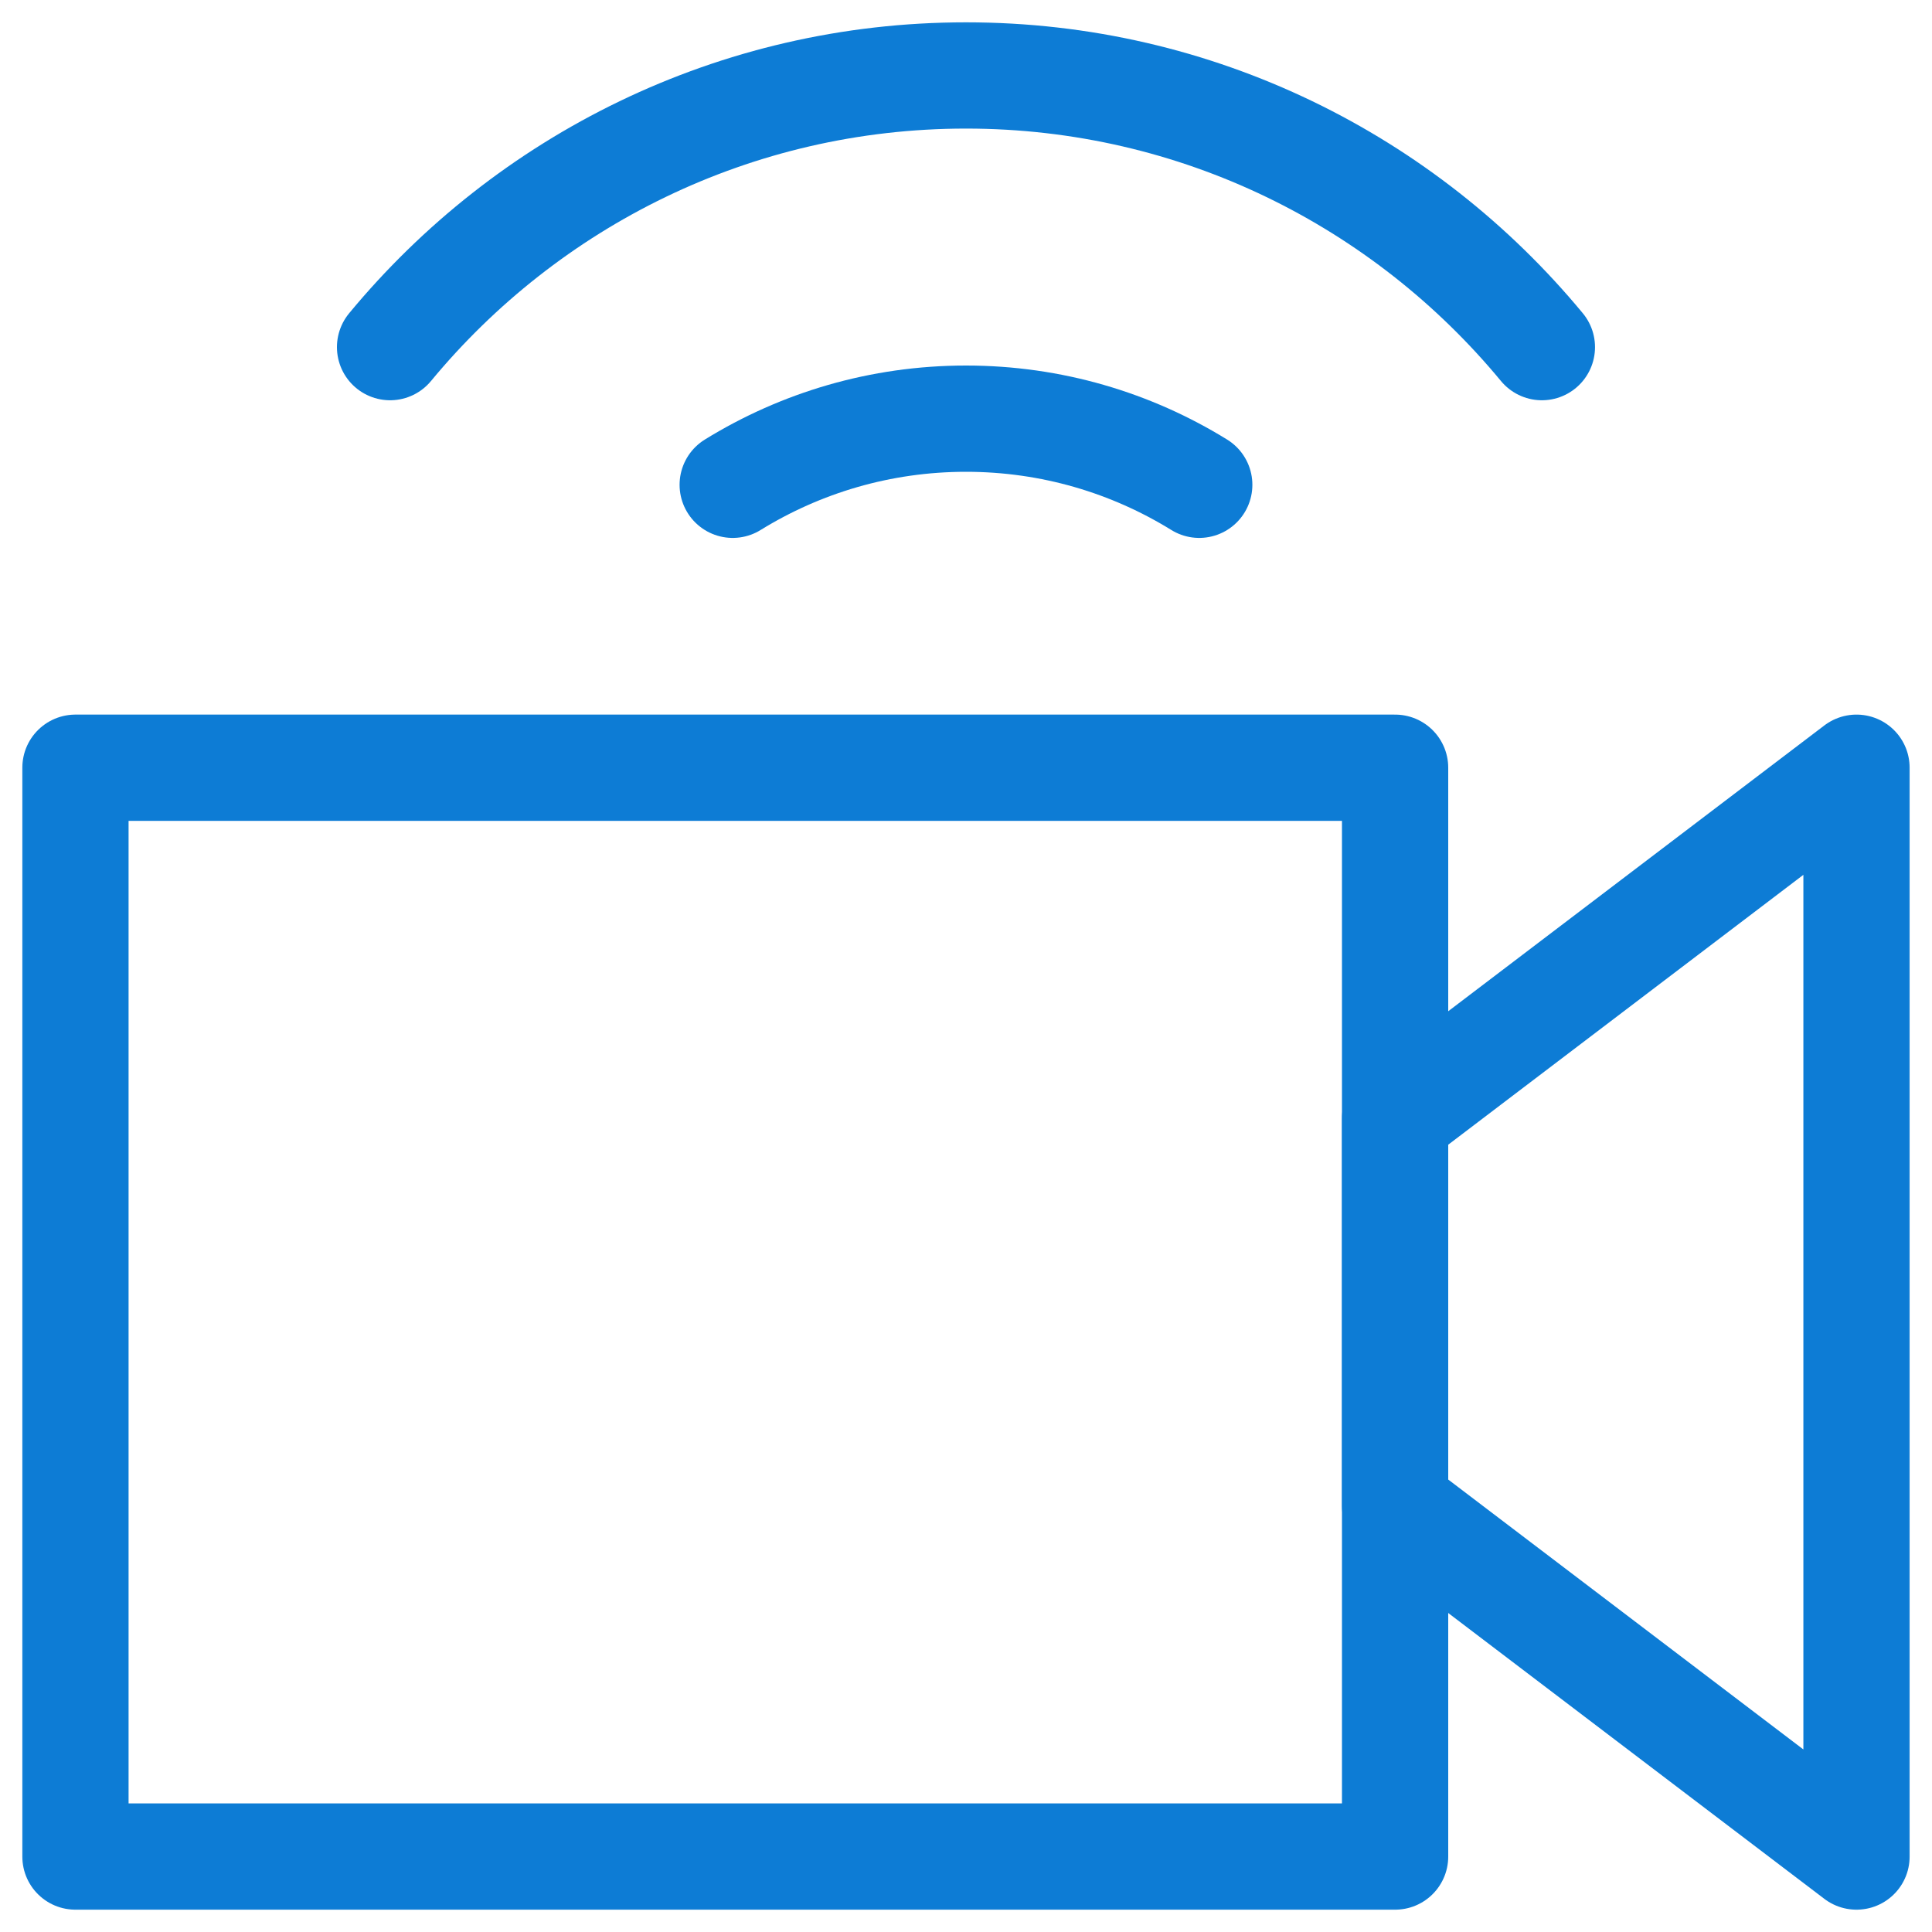 <?xml version="1.0" encoding="UTF-8"?>
<svg xmlns="http://www.w3.org/2000/svg" width="40" height="40" viewBox="0 0 40 40" fill="none">
  <g clip-path="url(#clip0_743_11601)">
    <mask id="mask0_743_11601" style="mask-type:luminance" maskUnits="userSpaceOnUse" x="0" y="0" width="40" height="40">
      <path d="M0 3.8147e-06H40V40H0V3.8147e-06Z" fill="white"></path>
    </mask>
    <g mask="url(#mask0_743_11601)">
      <path d="M38.437 38.438L28.884 31.178V23.154L38.437 15.895V38.438Z" stroke="#0D7CD5" stroke-width="2.2" stroke-miterlimit="10" stroke-linecap="round" stroke-linejoin="round"></path>
      <path d="M1.562 38.438H28.884V15.895H1.562V38.438Z" stroke="#0D7CD5" stroke-width="2.2" stroke-miterlimit="10" stroke-linecap="round" stroke-linejoin="round"></path>
      <path d="M8.076 7.187C10.916 3.753 15.207 1.562 20 1.562C24.793 1.562 29.084 3.753 31.923 7.187" stroke="#0D7CD5" stroke-width="2.2" stroke-miterlimit="10" stroke-linecap="round" stroke-linejoin="round"></path>
      <path d="M15.17 10.037C16.576 9.169 18.23 8.668 20 8.668C21.769 8.668 23.424 9.169 24.829 10.037" stroke="#0D7CD5" stroke-width="2.2" stroke-miterlimit="10" stroke-linecap="round" stroke-linejoin="round"></path>
    </g>
  </g>
  <defs>
    <clipPath id="clip0_743_11601">
      <rect width="40" height="40" fill="white"></rect>
    </clipPath>
  </defs>
</svg>
